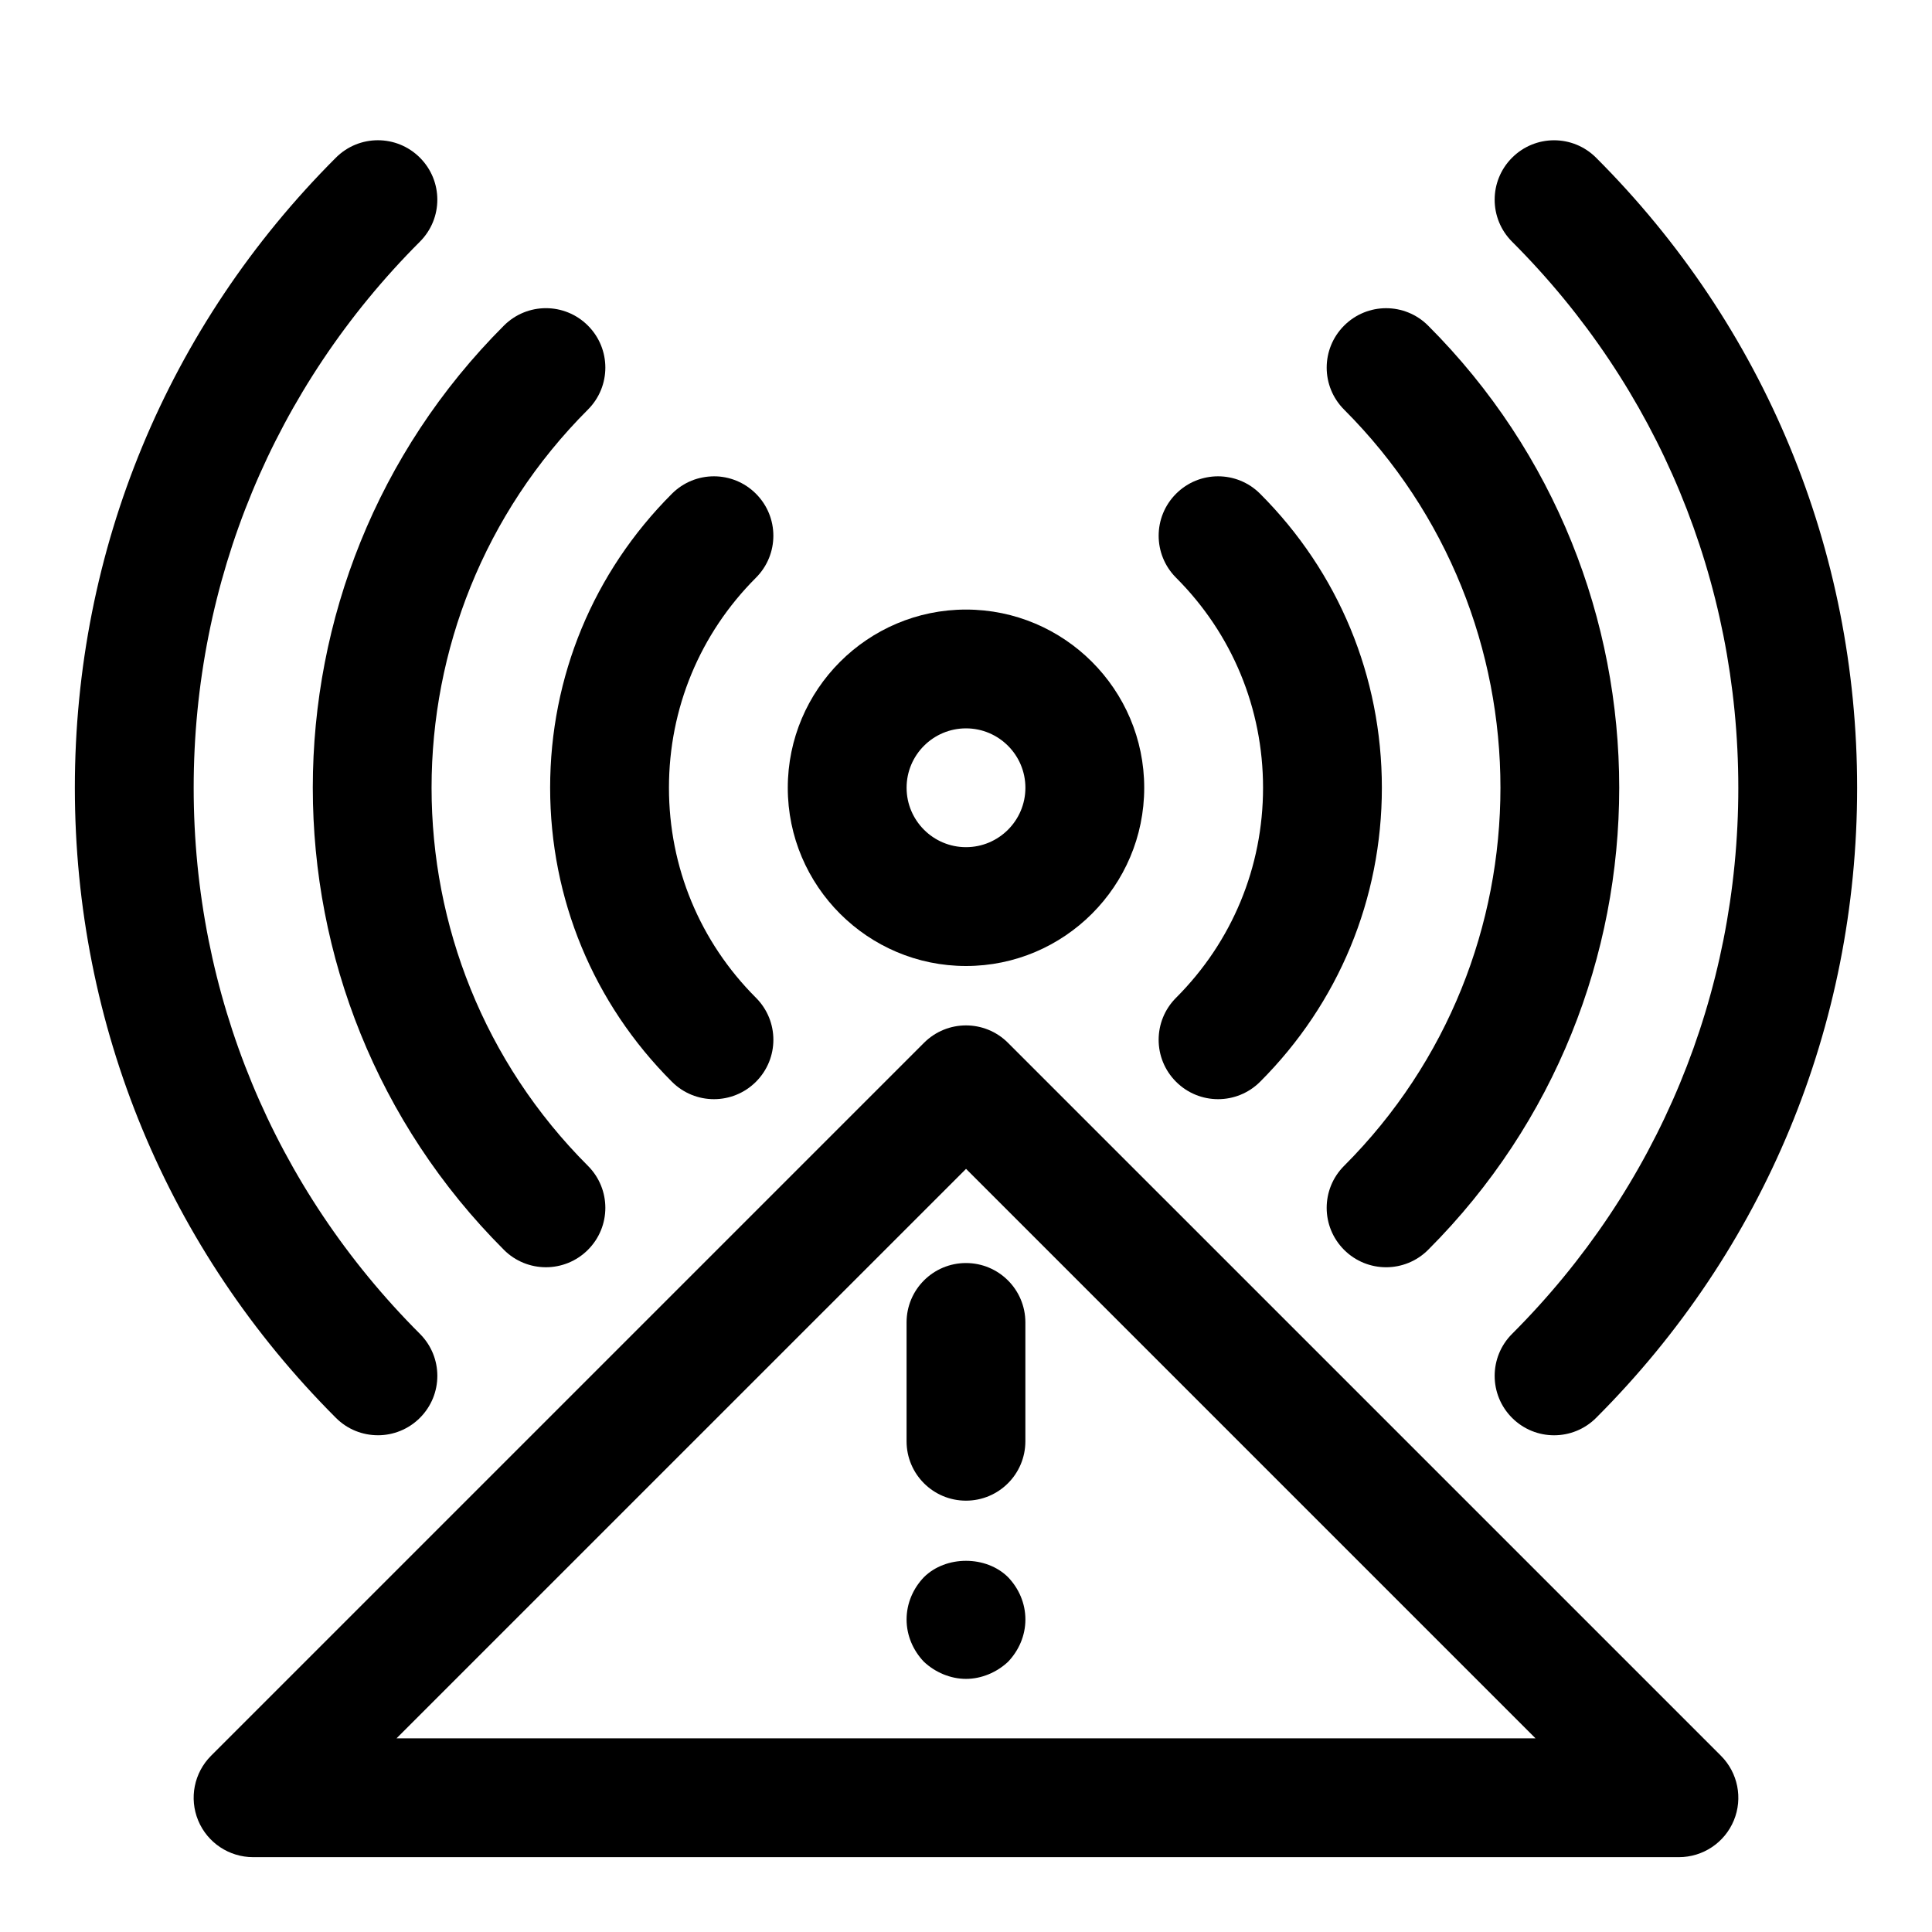 <?xml version="1.0" encoding="UTF-8"?>
<!-- Uploaded to: SVG Find, www.svgrepo.com, Generator: SVG Find Mixer Tools -->
<svg fill="#000000" width="800px" height="800px" version="1.1" viewBox="144 144 512 512" xmlns="http://www.w3.org/2000/svg">
 <g>
  <path d="m244.15 524.36c4.031 0 8.062-1.543 11.133-4.613 6.156-6.156 6.156-16.105 0-22.262-38.668-38.648-59.957-90.039-59.957-144.72 0-54.664 21.285-106.05 59.953-144.72 6.156-6.156 6.156-16.105 0-22.262s-16.105-6.156-22.262 0c-44.617 44.602-69.18 103.91-69.18 166.98 0 63.086 24.578 122.38 69.18 166.98 3.07 3.086 7.102 4.613 11.133 4.613z"/>
  <path d="m604.67 352.77c0 54.664-21.285 106.05-59.953 144.72-6.156 6.156-6.156 16.105 0 22.262 3.07 3.07 7.102 4.613 11.133 4.613s8.062-1.543 11.133-4.613c44.613-44.602 69.176-103.91 69.176-166.98 0-63.086-24.578-122.38-69.18-166.98-6.156-6.156-16.105-6.156-22.262 0s-6.156 16.105 0 22.262c38.668 38.652 59.953 90.039 59.953 144.72z"/>
  <path d="m277.54 475.22c3.07 3.07 7.102 4.613 11.133 4.613s8.062-1.543 11.133-4.613c6.156-6.156 6.156-16.105 0-22.262-55.246-55.246-55.246-145.14 0-200.41 6.156-6.156 6.156-16.105 0-22.262s-16.105-6.156-22.262 0c-67.531 67.543-67.531 177.41-0.004 244.93z"/>
  <path d="m500.2 452.96c-6.156 6.156-6.156 16.105 0 22.262 3.07 3.07 7.102 4.613 11.133 4.613s8.062-1.543 11.133-4.613c67.527-67.527 67.527-177.4 0-244.93-6.156-6.156-16.105-6.156-22.262 0s-6.156 16.105 0 22.262c55.242 55.262 55.242 145.14-0.004 200.41z"/>
  <path d="m322.07 430.68c3.07 3.07 7.102 4.613 11.133 4.613s8.062-1.543 11.133-4.613c6.156-6.156 6.156-16.105 0-22.262-14.867-14.863-23.055-34.621-23.055-55.656 0-21.02 8.188-40.793 23.051-55.656 6.156-6.156 6.156-16.105 0-22.262s-16.105-6.156-22.262 0c-20.816 20.816-32.277 48.477-32.277 77.918s11.461 57.121 32.277 77.918z"/>
  <path d="m455.67 430.68c3.07 3.07 7.102 4.613 11.133 4.613s8.062-1.543 11.133-4.613c20.812-20.812 32.273-48.477 32.273-77.918s-11.461-57.121-32.273-77.918c-6.156-6.156-16.105-6.156-22.262 0s-6.156 16.105 0 22.262c14.859 14.863 23.047 34.621 23.047 55.656 0 21.02-8.188 40.793-23.051 55.656-6.156 6.156-6.156 16.121 0 22.262z"/>
  <path d="m400 400c26.039 0 47.23-21.191 47.23-47.23 0-26.039-21.191-47.23-47.23-47.23s-47.23 21.191-47.23 47.23c-0.004 26.039 21.188 47.23 47.23 47.23zm0-62.977c8.676 0 15.742 7.055 15.742 15.742 0 8.691-7.07 15.742-15.742 15.742-8.676 0-15.742-7.055-15.742-15.742-0.004-8.691 7.066-15.742 15.742-15.742z"/>
  <path d="m411.13 420.36c-6.156-6.156-16.105-6.156-22.262 0l-188.93 188.93c-4.504 4.504-5.856 11.273-3.418 17.16 2.441 5.887 8.191 9.715 14.551 9.715h377.86c6.359 0 12.105-3.824 14.547-9.715 2.441-5.887 1.086-12.66-3.418-17.16zm-162.05 184.32 150.93-150.92 150.92 150.92z"/>
  <path d="m388.82 562c-2.836 2.977-4.566 6.914-4.566 11.18 0 4.25 1.73 8.188 4.566 11.18 2.992 2.832 7.086 4.562 11.18 4.562s8.188-1.73 11.18-4.566c2.832-2.988 4.562-6.926 4.562-11.176 0-4.266-1.73-8.203-4.566-11.18-5.824-5.824-16.531-5.824-22.355 0z"/>
  <path d="m384.25 494.46v31.488c0 8.707 7.055 15.742 15.742 15.742 8.691 0 15.742-7.039 15.742-15.742v-31.488c0-8.707-7.055-15.742-15.742-15.742s-15.742 7.039-15.742 15.742z"/>
 </g>
</svg>